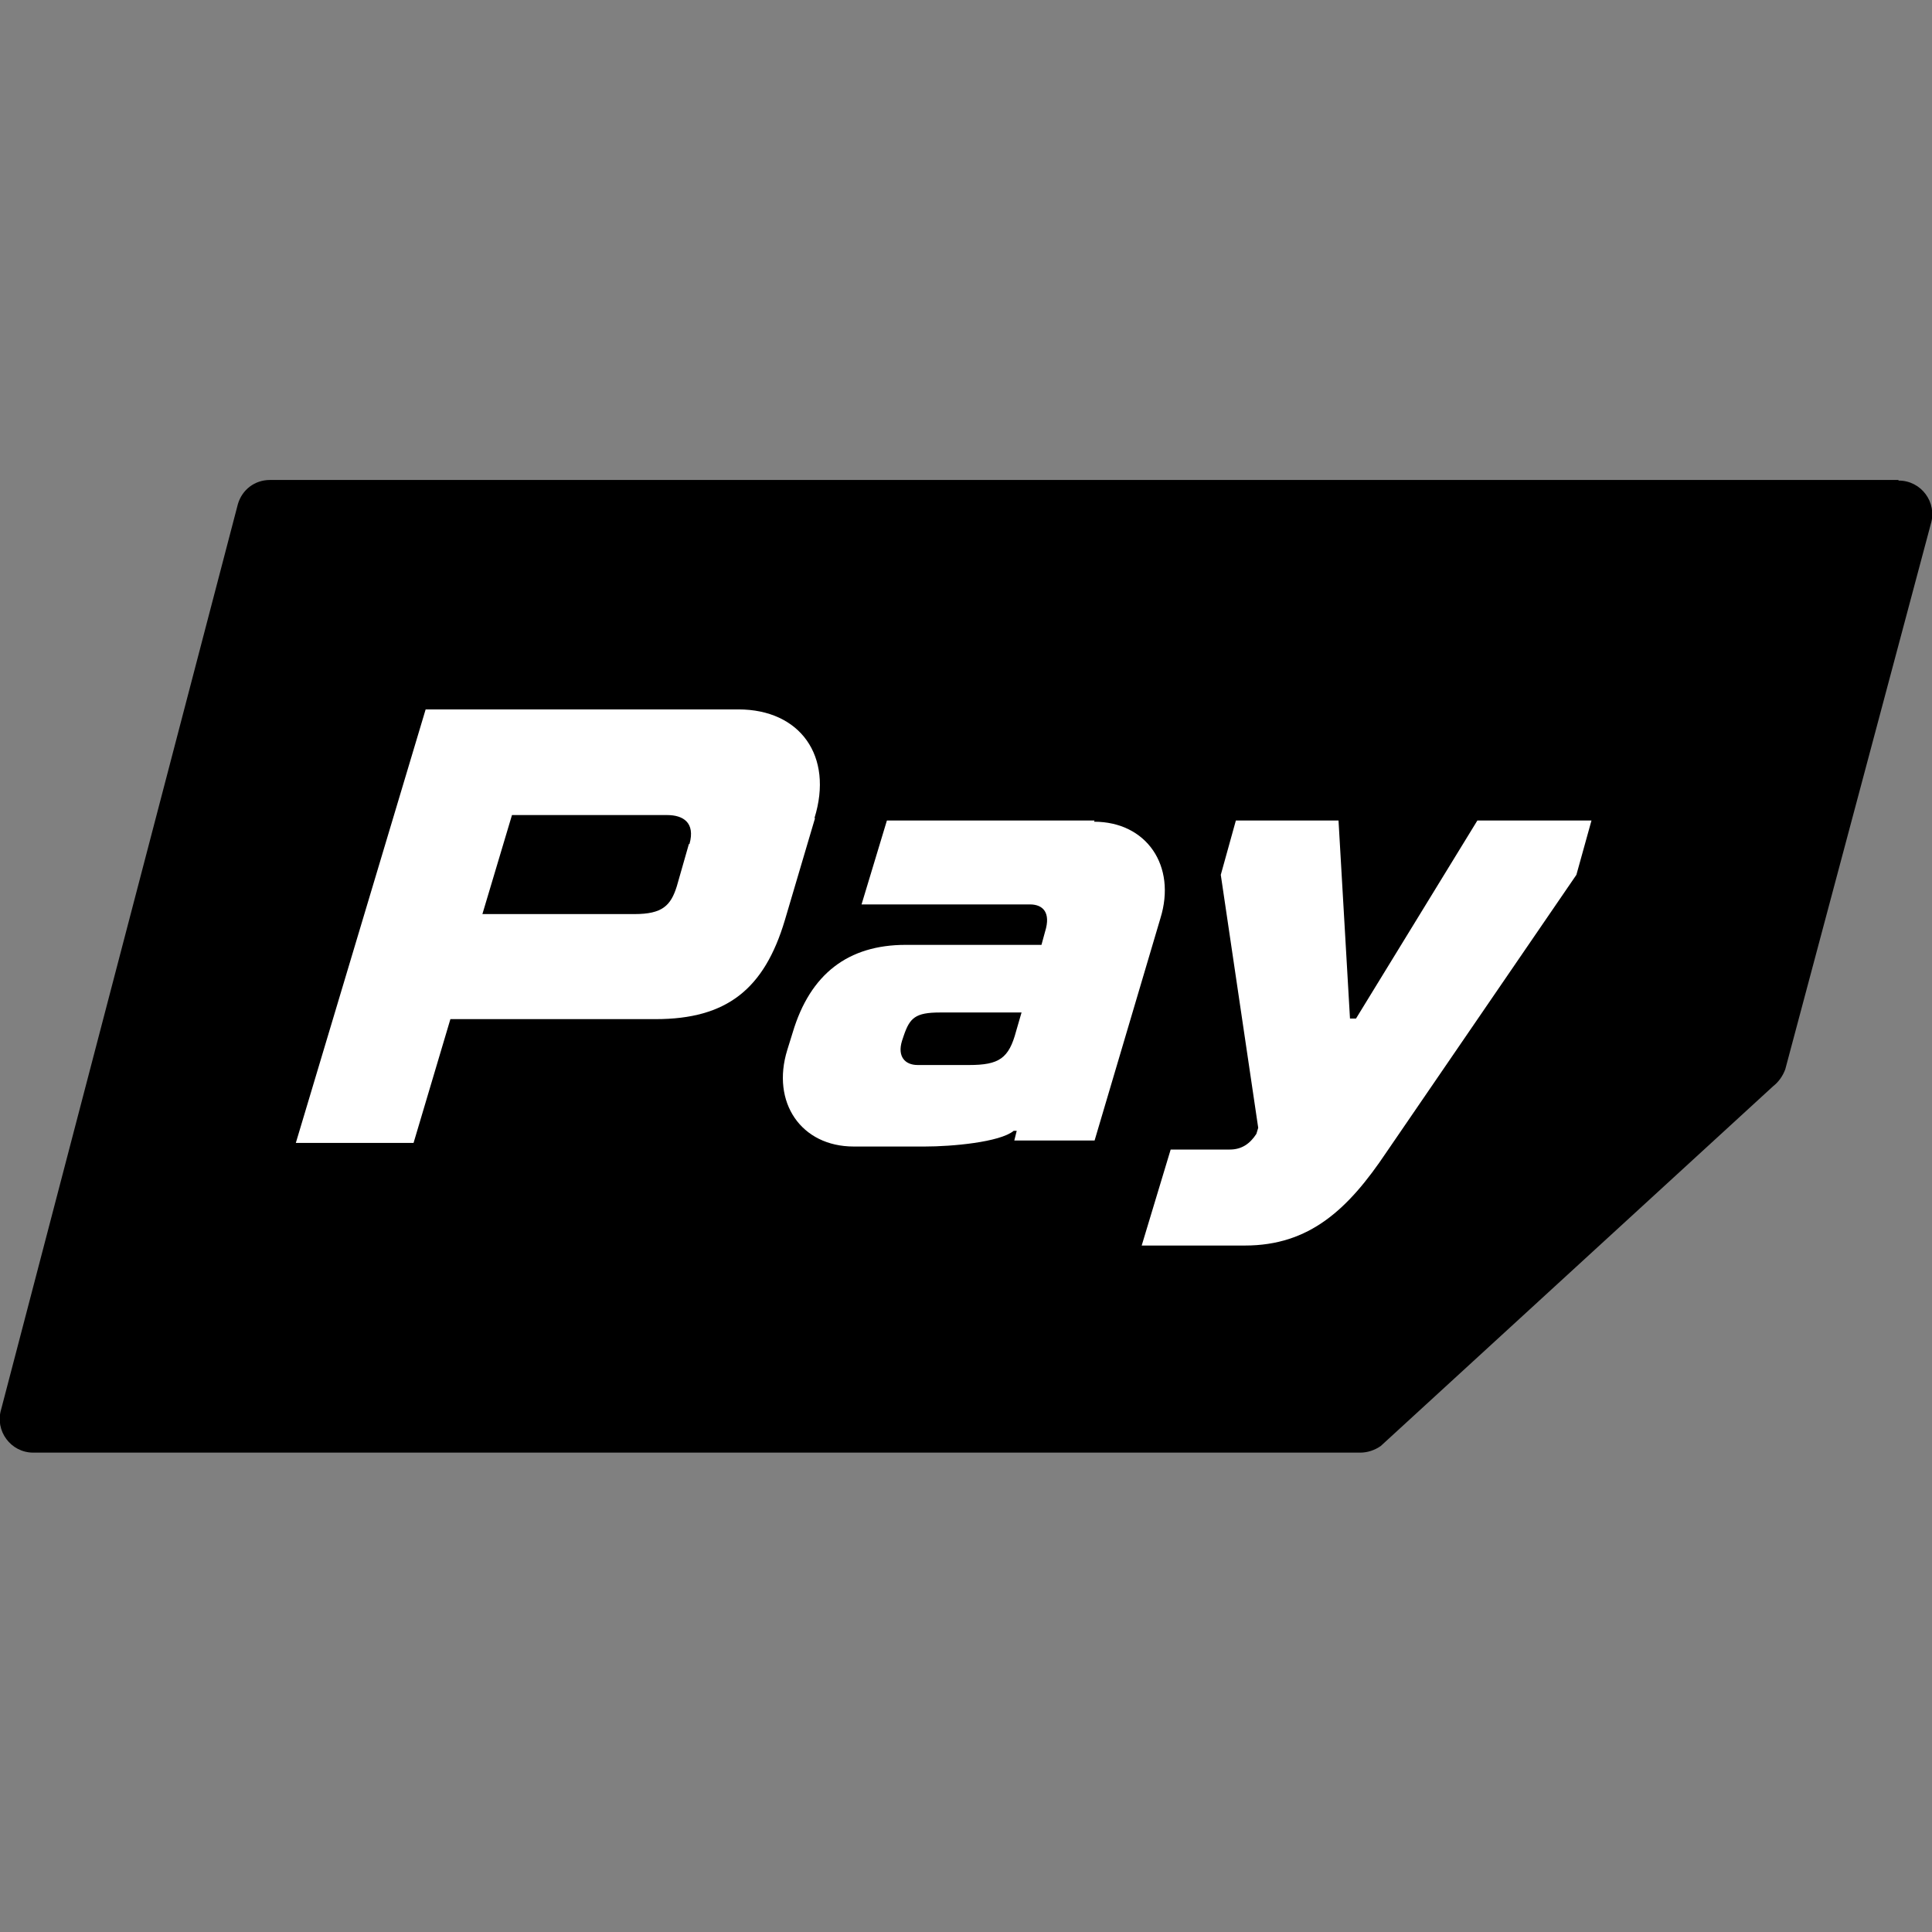 <svg width="32" height="32" viewBox="0 0 32 32" fill="none" xmlns="http://www.w3.org/2000/svg">
<rect x="0" y="0" width="32" height="32" fill="#808080" stroke="none"/>
<g clip-path="url(#clip0_58_88)">
<path d="M31.44 7.95H4.47C4.22 7.95 4.01 8.11 3.94 8.35L0.02 23.34C-0.09 23.7 0.18 24.06 0.55 24.06H22.53C22.65 24.06 22.77 24.02 22.87 23.95L29.37 17.99C29.46 17.92 29.53 17.82 29.57 17.71L31.98 8.68C32.09 8.32 31.82 7.96 31.45 7.96L31.44 7.95Z" fill="black"/>
<path d="M13.49 13.55C13.81 12.52 13.25 11.75 12.23 11.75H7.05L4.9 18.93H6.85L7.46 16.88H10.86C12.04 16.88 12.66 16.38 13 15.24L13.5 13.55H13.49ZM11.41 13.98L11.21 14.68C11.11 15 10.97 15.14 10.51 15.14H7.99L8.48 13.5H11.05C11.31 13.5 11.52 13.62 11.42 13.98H11.41Z" fill="white"/>
<path d="M24.47 13.59L22.46 16.87H22.36L22.17 13.59H20.47L20.22 14.49L20.84 18.68L20.81 18.78C20.7 18.95 20.56 19.04 20.37 19.04H19.39L18.91 20.63H20.62C21.69 20.63 22.33 20.03 22.96 19.09L26.11 14.49L26.36 13.59H24.47Z" fill="white"/>
<path d="M18.13 13.59H14.69L14.27 14.98H17.06C17.27 14.98 17.41 15.11 17.31 15.43L17.25 15.65H15C14.05 15.65 13.42 16.13 13.13 17.1L13.04 17.39C12.77 18.26 13.27 18.99 14.14 18.99H15.32C15.76 18.99 16.56 18.92 16.79 18.73H16.84L16.8 18.89H18.13L19.22 15.21C19.49 14.34 18.99 13.61 18.12 13.61L18.13 13.59ZM16.83 17.08C16.71 17.53 16.55 17.64 16.05 17.64H15.2C14.99 17.64 14.86 17.5 14.94 17.24L14.97 17.15C15.07 16.86 15.16 16.77 15.57 16.77H16.92L16.83 17.08Z" fill="white"/>
</g>
<defs>
<clipPath id="clip0_58_88">
<rect width="32" height="32" fill="white"/>
</clipPath>
</defs>
</svg>
